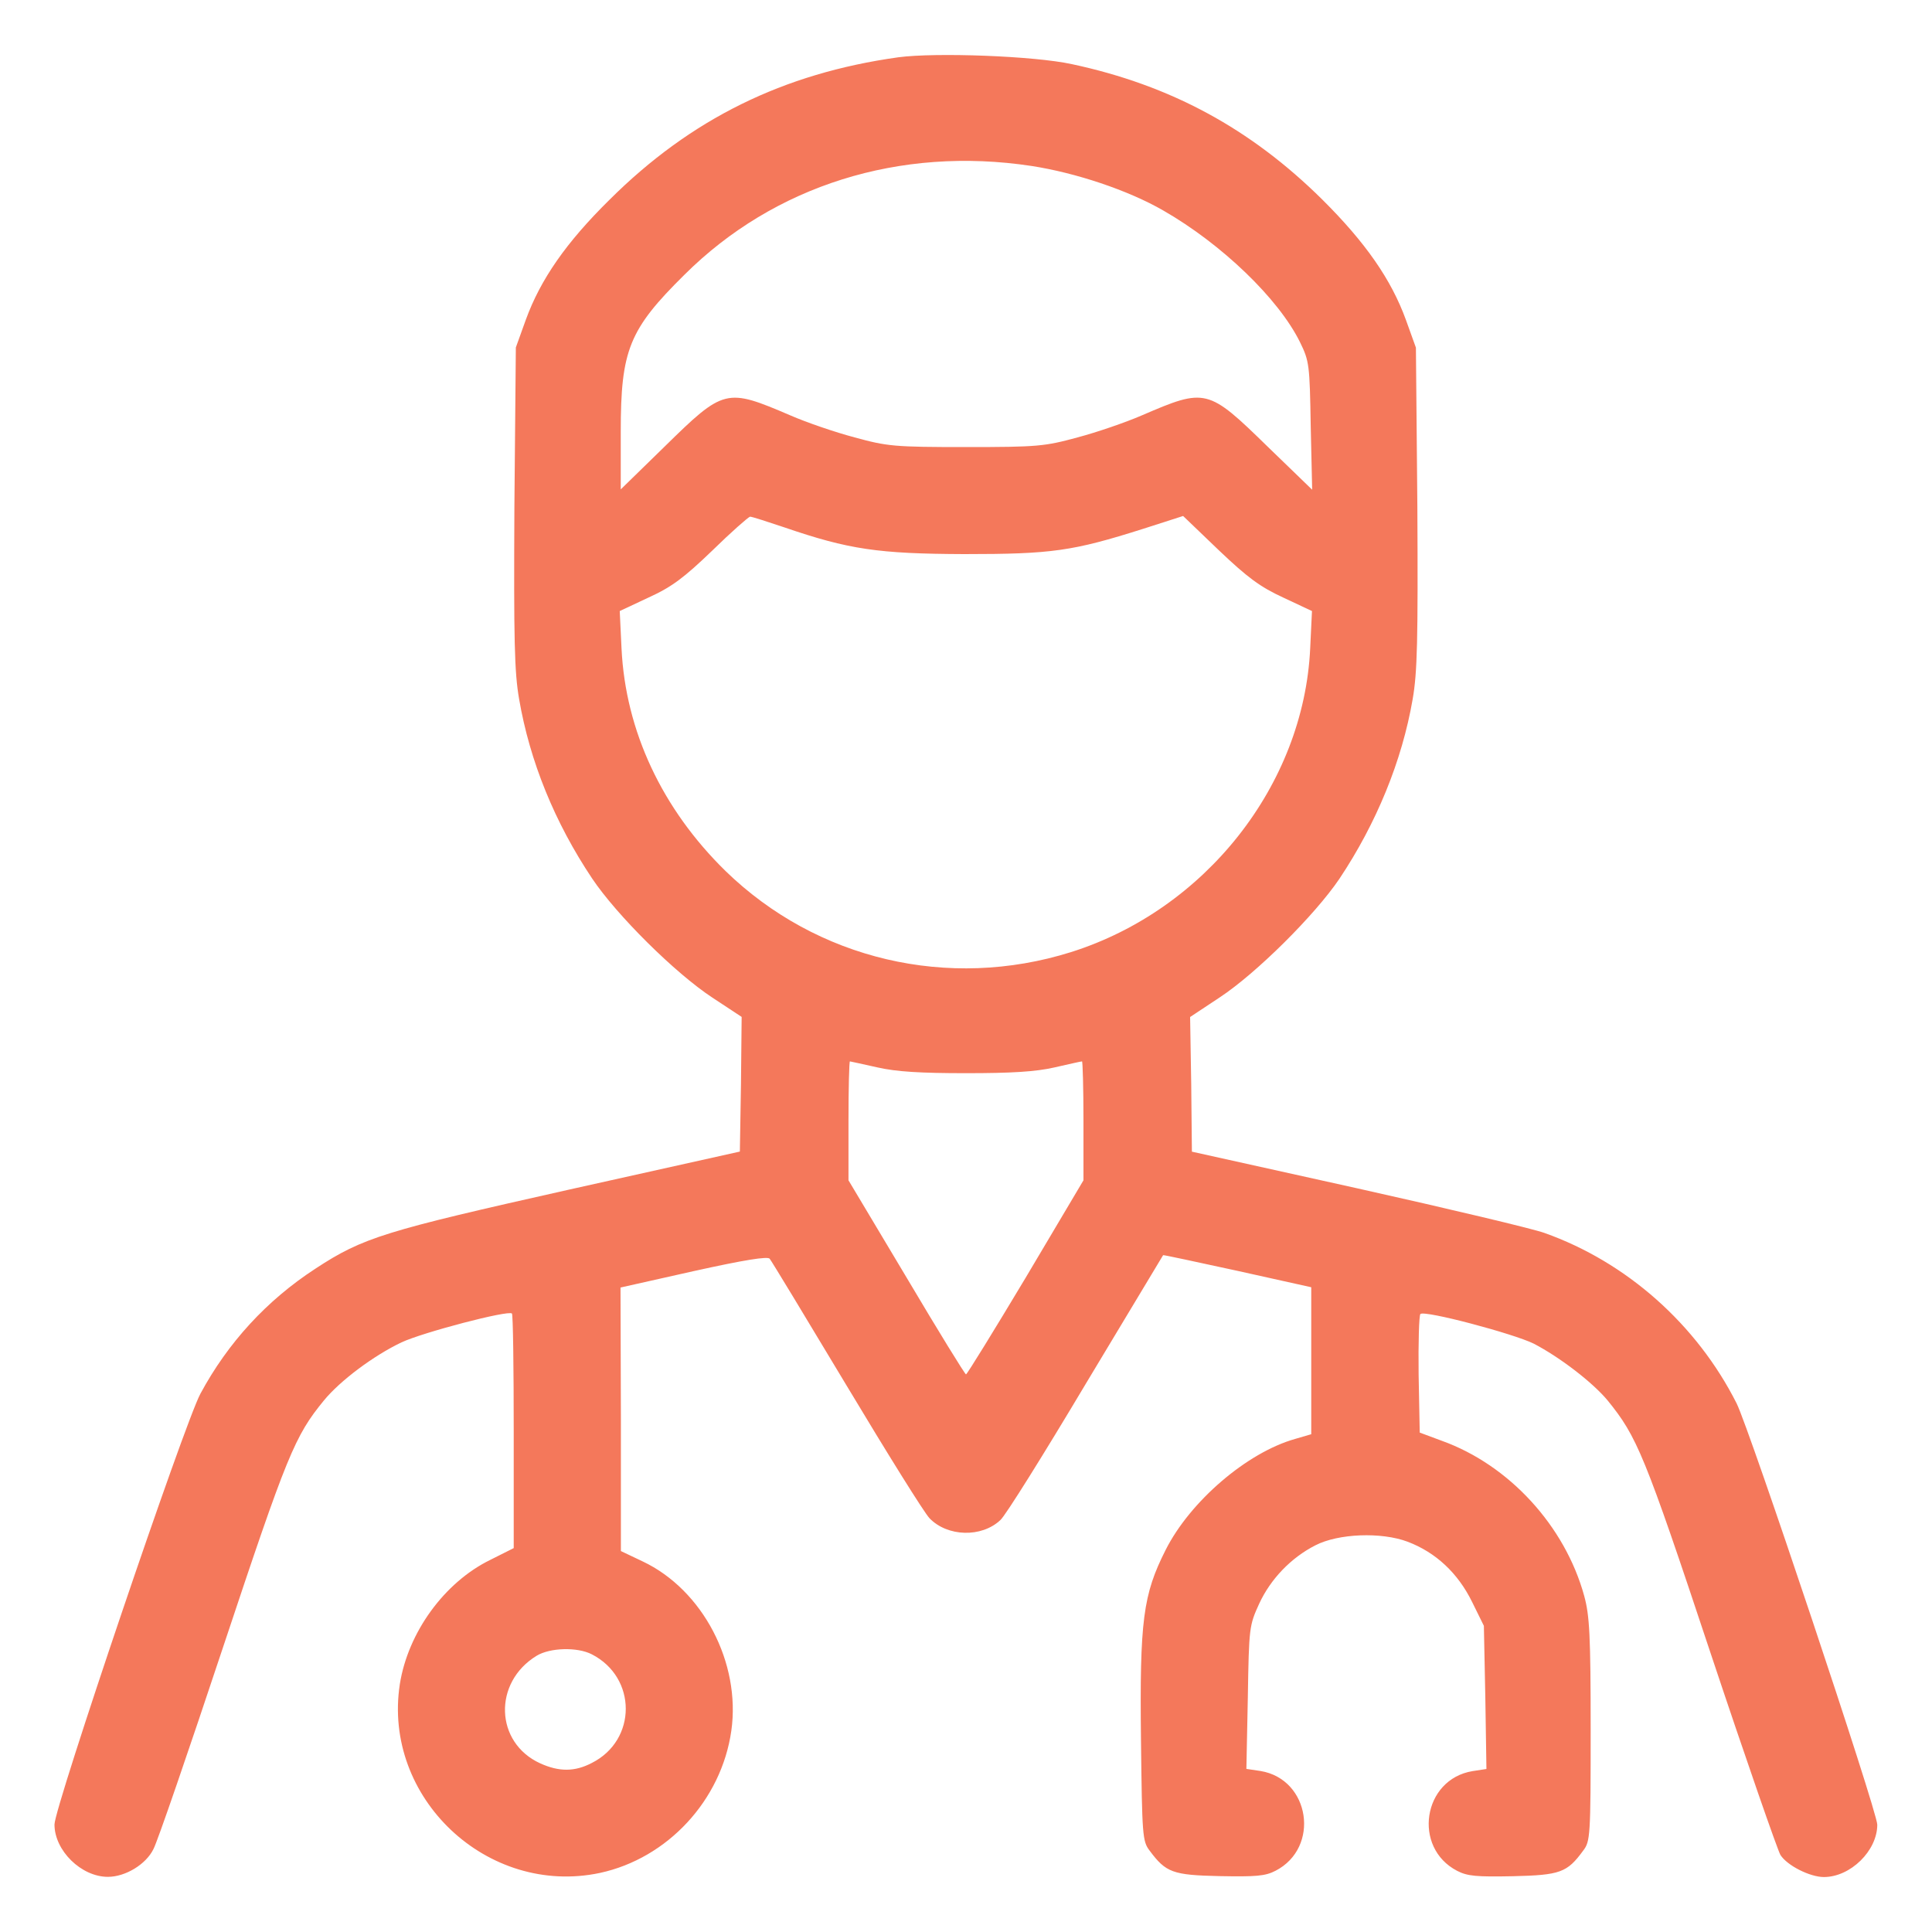 <?xml version="1.0" encoding="utf-8"?>
<!-- Generator: Adobe Illustrator 26.0.1, SVG Export Plug-In . SVG Version: 6.00 Build 0)  -->
<svg version="1.1" id="Layer_1" xmlns="http://www.w3.org/2000/svg" xmlns:xlink="http://www.w3.org/1999/xlink" x="0px" y="0px"
	 viewBox="0 0 400 400" style="enable-background:new 0 0 400 400;" xml:space="preserve">
<style type="text/css">
	.st0{fill:#F4785B;}
</style>
<g transform="translate(0,512) scale(0.1,-0.1)">
	<path class="st0" d="M1859.9,5001.4c-238.1-33.2-429.9-127.6-597.9-294.9c-89.9-88.5-143-165.1-173.3-248.4l-20.7-57.5l-3-330.3
		c-1.4-275.8,0-341.3,9.7-397.3c22.1-129,73.7-255.8,151.1-371.6c50.9-76,171.8-196.1,249.3-247l60.4-39.8l-1.4-139.4l-2.3-139.4
		L1178,2657c-381.1-85.5-426.1-98.8-524.9-163.6c-101-65.7-181.2-153.3-238.1-258.8c-33.2-61.3-302.2-856-302.2-892
		c0-53.9,55.3-108.4,110.6-108.4c36.2,0,78.9,25.8,94.3,57.5c8.1,14.9,72.9,203.6,144.4,418.8c132.7,398.9,148.2,436.4,208.6,510.1
		c33.9,41.3,103.2,92.9,160.6,120.2c44.2,20.7,221.2,67.1,228.6,59.7c2.3-2.3,3.7-112,3.7-244.8v-240.9l-48.6-24.4
		c-95.1-46.5-170.3-150.3-187.2-257.3c-36.2-235.2,181.3-440.1,414.3-390.8c140.1,30.3,251.4,150.3,272,294.1
		c20,140.8-59,292-183.6,350.9l-45,21.4v272.8l-0.8,272.8l151.1,33.9c106.1,23.5,153.3,30.9,157.7,25.8
		c3.7-4.4,75.1-122.3,159.2-262.5c84-140.1,160.6-263.2,171.8-274.9c36.9-38.3,107.6-40.6,146.7-3.7
		c10.3,8.8,89.9,136.4,176.9,282.3c87.8,145.9,160,266.1,160,266.1c0.8,0.8,69.3-14.1,154.1-32.5l152.6-33.9v-152.5v-151.8
		l-33.2-9.7c-99.6-28-217.5-129-268.4-230.1c-46.5-92.2-53.9-145.2-50.9-395.8c2.3-194.5,3-207.2,17.7-226.3
		c33.9-45.7,48-50.9,145.2-53c75.1-1.4,94.3,0,115.7,11.1c92.9,48,71.6,189.4-30.9,206.5l-29.5,4.4l3,148.1
		c2.3,145.2,3,148.9,23.5,193.9c23.5,50.9,65.7,95.1,116.4,120.9c47.2,24.4,136.4,28,191,7.4c58.3-22.1,104-64.8,133.4-124.6
		l24.4-49.5l3-148.2l2.3-148.2l-28.8-4.4c-103.2-17-124.6-158.5-31.8-206.5c21.4-11.1,40.6-12.6,115.7-11.1
		c97.3,2.3,112,7.4,145.2,53c14.7,19.1,15.5,29.5,15.5,249.9c0,196.8-2.3,236.6-13.3,277.2c-39.8,145.2-155.6,271.4-294.9,321.4
		l-45.7,17l-2.3,120.2c-0.8,65.7,0.8,122.3,3.7,125.3c8.8,8.2,192.4-40.6,234.5-61.3c53.9-28,122.3-80.4,153.3-117.9
		c60.4-74.5,76-110.6,212.4-521.2c73.7-221.2,139.4-409.9,145.2-419.6c14.1-22.1,61.3-45.7,89.9-45.7c55.3,0,110.6,54.6,110.6,108.4
		c0,27.4-264.6,819.1-291.2,872.2c-82.5,163.6-227.8,292.6-398.1,353c-24.4,8.8-198.3,50.1-386.9,92.2l-342.8,76l-1.4,139.4
		l-2.3,139.4l61.3,40.6c76,50.1,196.8,170.3,247.7,245.4c76.7,115,129.7,244,151.8,372.2c9.7,56,11.1,121.7,9.7,397.3l-3,330.3
		l-20.7,57.5c-30.3,83.4-83.4,160-173.3,249.3c-148.2,146.7-314.1,236.6-518.3,280.2C2140.8,5004.3,1937.3,5011.7,1859.9,5001.4z
		 M2135.6,4776.4c91.4-14.1,199.8-50.1,272.8-92.2c120.9-69.3,238.9-182.7,283.2-272.8c19.1-39.1,20-46.5,22.1-173.3l3-132
		l-92.2,89.2c-123.8,120.9-128.2,121.7-260.2,64.8c-33.9-14.7-94.3-35.4-133.4-45.7c-67.8-18.5-82.5-20-230.7-20
		s-162.9,1.4-230.7,20c-39.1,10.3-99.6,30.9-133.4,45.7c-132.7,56.8-137.1,56-260.2-64.8l-90.7-88.5v119.4
		c0,168.9,17,211.6,132,325.1C1602.7,4735.9,1862.9,4817.8,2135.6,4776.4z M1624,4028.1c133.4-45.7,193.9-54.6,372.2-55.3
		c181.3,0,224.2,5.9,370.8,52.4l82.5,26.5l73.7-70.7c59.7-56.8,85.5-76,133.4-98.1l59.7-28l-3.7-77.4
		c-13.3-282.3-216.8-541-495.4-628.8c-253.7-79.6-526.3-15.5-715.1,168C1371,3445,1295,3606.4,1286.8,3777.5l-3.7,77.4l59.7,28
		c48.6,22.1,73.7,41.3,132,97.3c39.1,38.3,74.5,69.3,78.1,70.1C1556.9,4050.3,1588.7,4039.9,1624,4028.1z M1817.3,2909.9
		c39.1-8.8,88.5-11.8,182.7-11.8c94.3,0,143.8,3,182.7,11.8c29.5,6.7,55.3,12.6,57.5,12.6c1.4,0,3-55.3,3-123.1v-123.1l-119.4-201.2
		c-66.3-110.6-121.7-200.6-123.8-200.6s-57.5,89.9-123.1,200.6l-120.2,201.2v123.1c0,67.8,1.4,123.1,3,123.1
		C1761.9,2922.3,1787.6,2916.4,1817.3,2909.9z M1225.3,1694.9c93.7-48,93.7-177.7,0-224.9c-35.4-18.5-67.8-18.5-106.9-0.8
		c-93.7,42.7-98.1,167.3-7.4,222.7C1138.9,1708.9,1195.6,1710.3,1225.3,1694.9z"/>
</g>
</svg>
